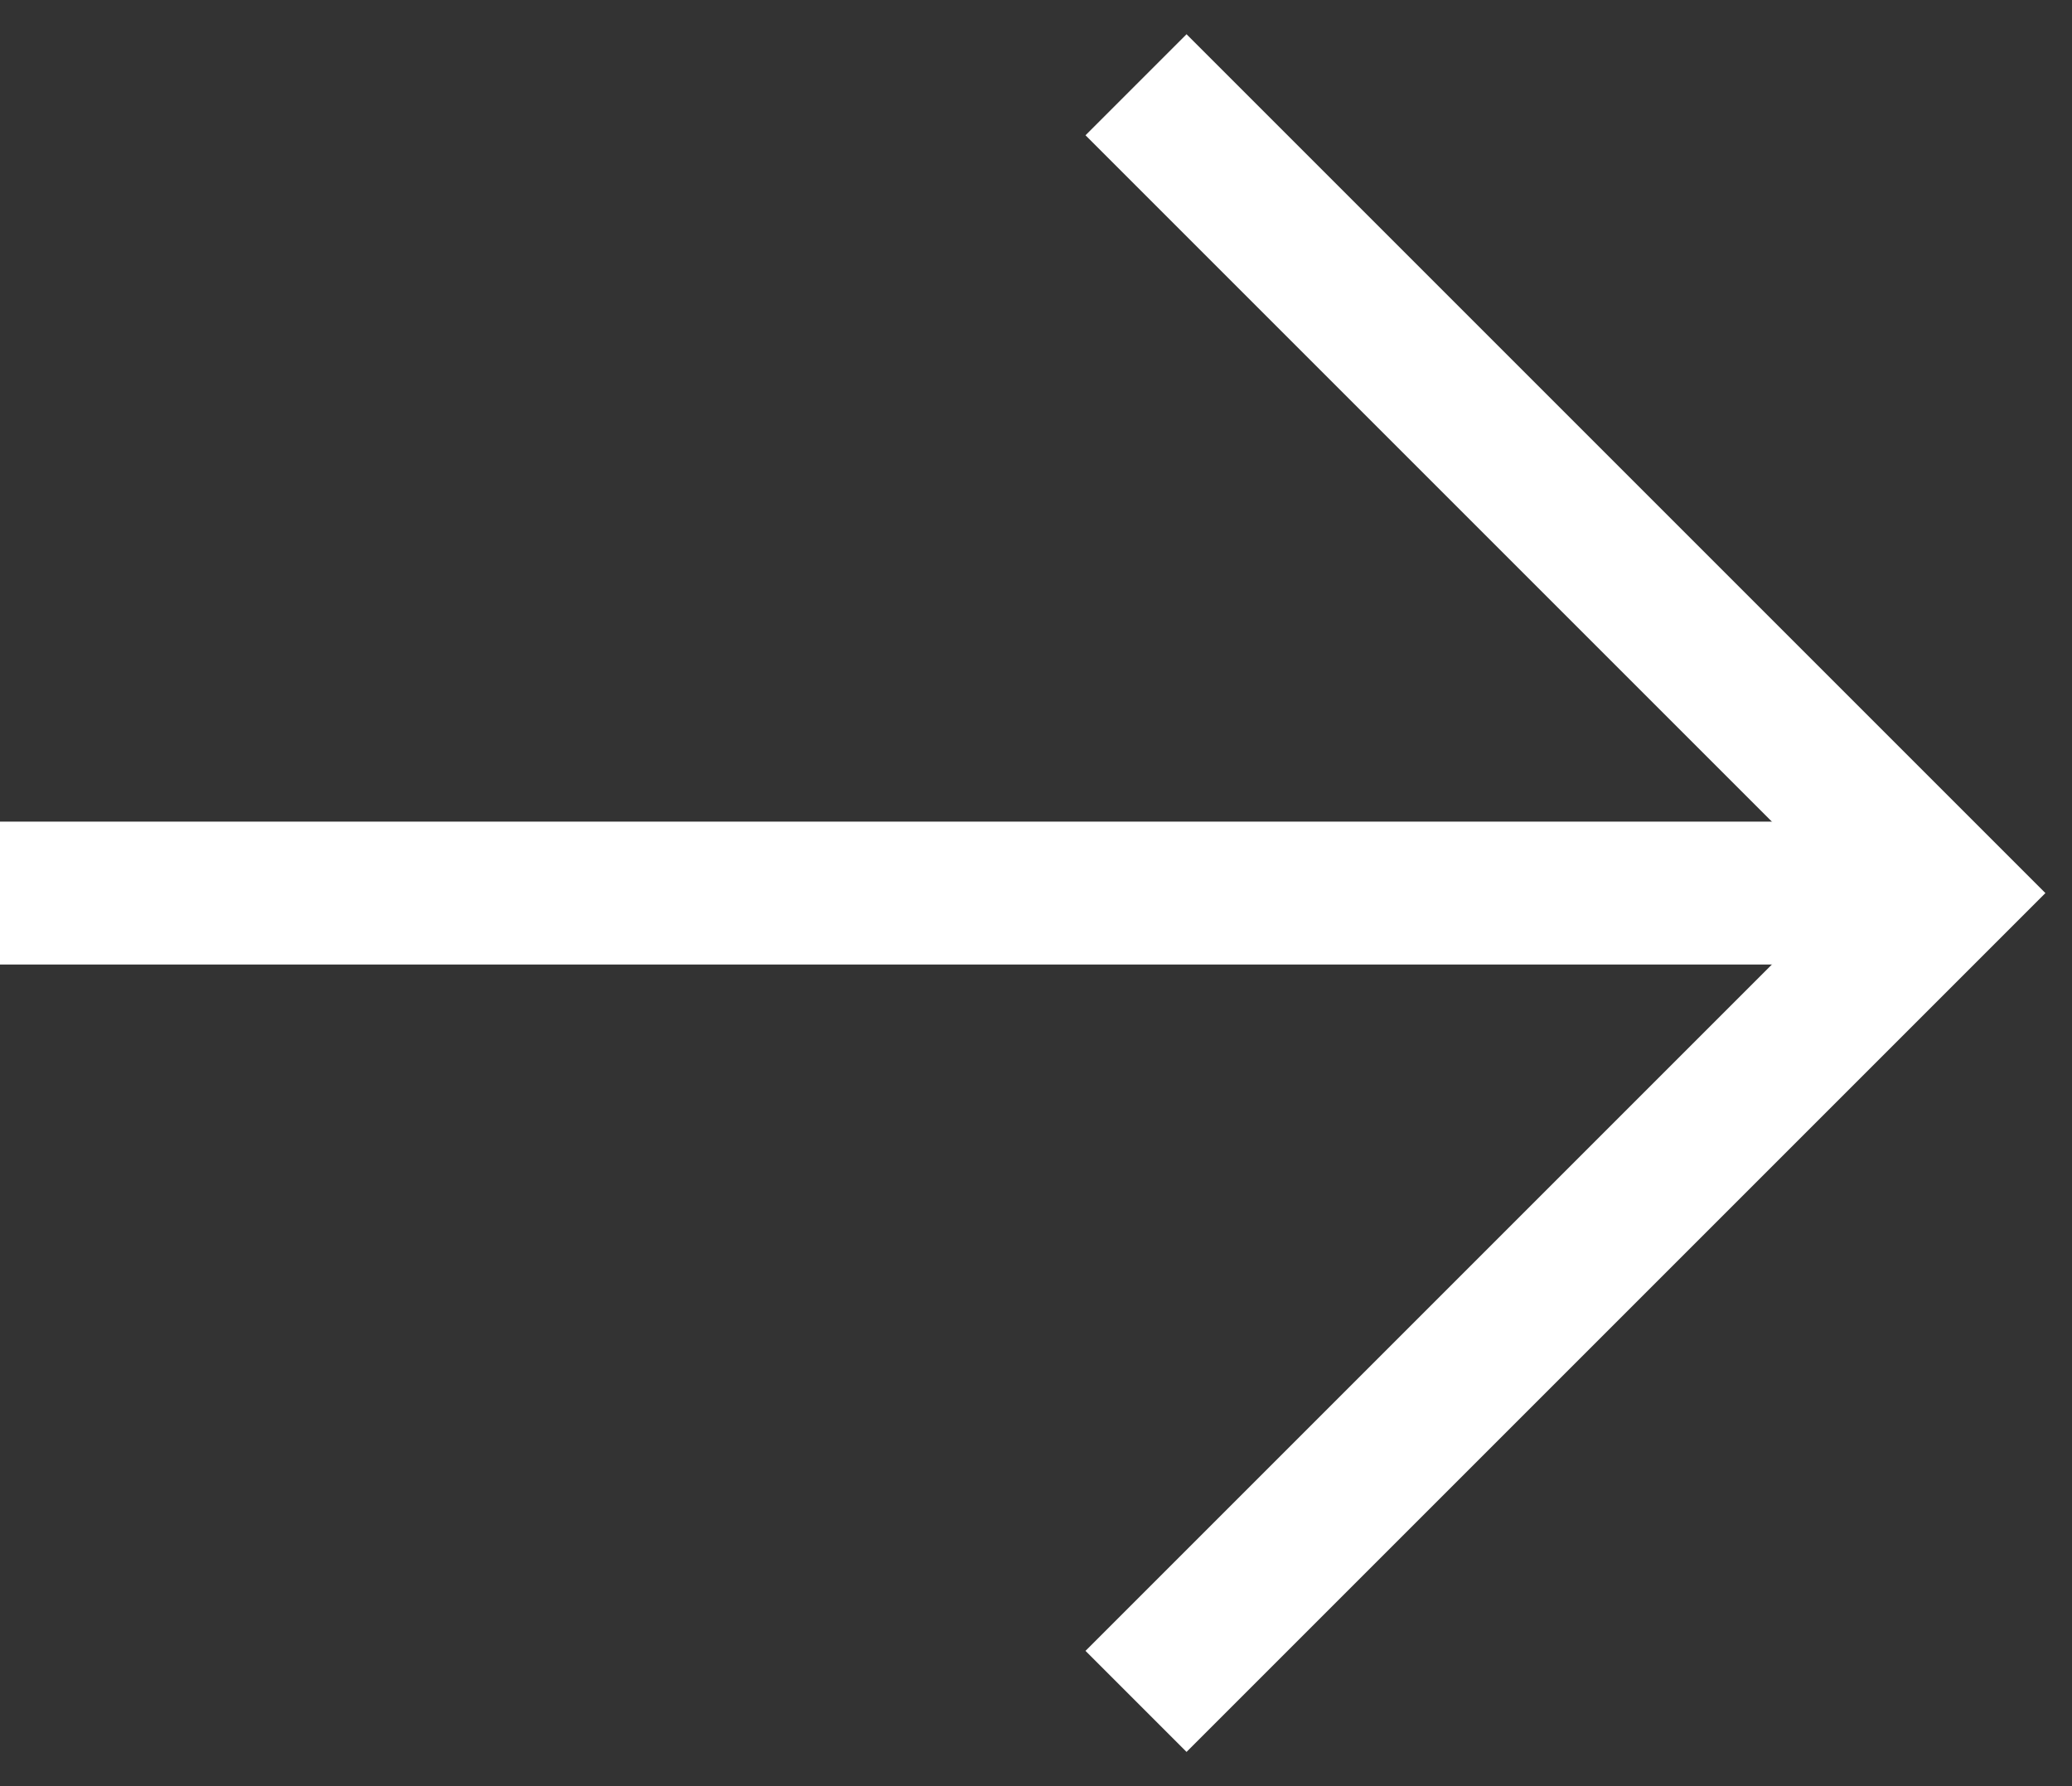 <?xml version="1.0" encoding="UTF-8"?>
<svg width="29px" height="25px" viewBox="0 0 29 25" version="1.1" xmlns="http://www.w3.org/2000/svg" xmlns:xlink="http://www.w3.org/1999/xlink">
    <rect x="0" y="0" width="29" height="25" fill="#333333" stroke="none"/>
    <!-- Generator: sketchtool 55.2 (78181) - https://sketchapp.com -->
    <title>218FC451-A75C-4A79-97D8-BB2E2012B9FC</title>
    <desc>Created with sketchtool.</desc>
    <g id="Projekt" stroke="none" stroke-width="1" fill="none" fill-rule="evenodd" stroke-linecap="square">
        <g id="Orbico-_Główna_v2" transform="translate(-1304, -1909)" stroke="#ffffff" stroke-width="2">
            <g id="icon/-arrow" transform="translate(1305, 1910)">
                <polyline id="Shape" transform="translate(15.607, 11.5) rotate(-45) translate(-15.607, -11.5) " points="23.107 4 23.107 19 8.107 19"></polyline>
                <path d="M24.315,11.5 L0,11.5" id="Path-4"></path>
            </g>
        </g>
    </g>
</svg>
